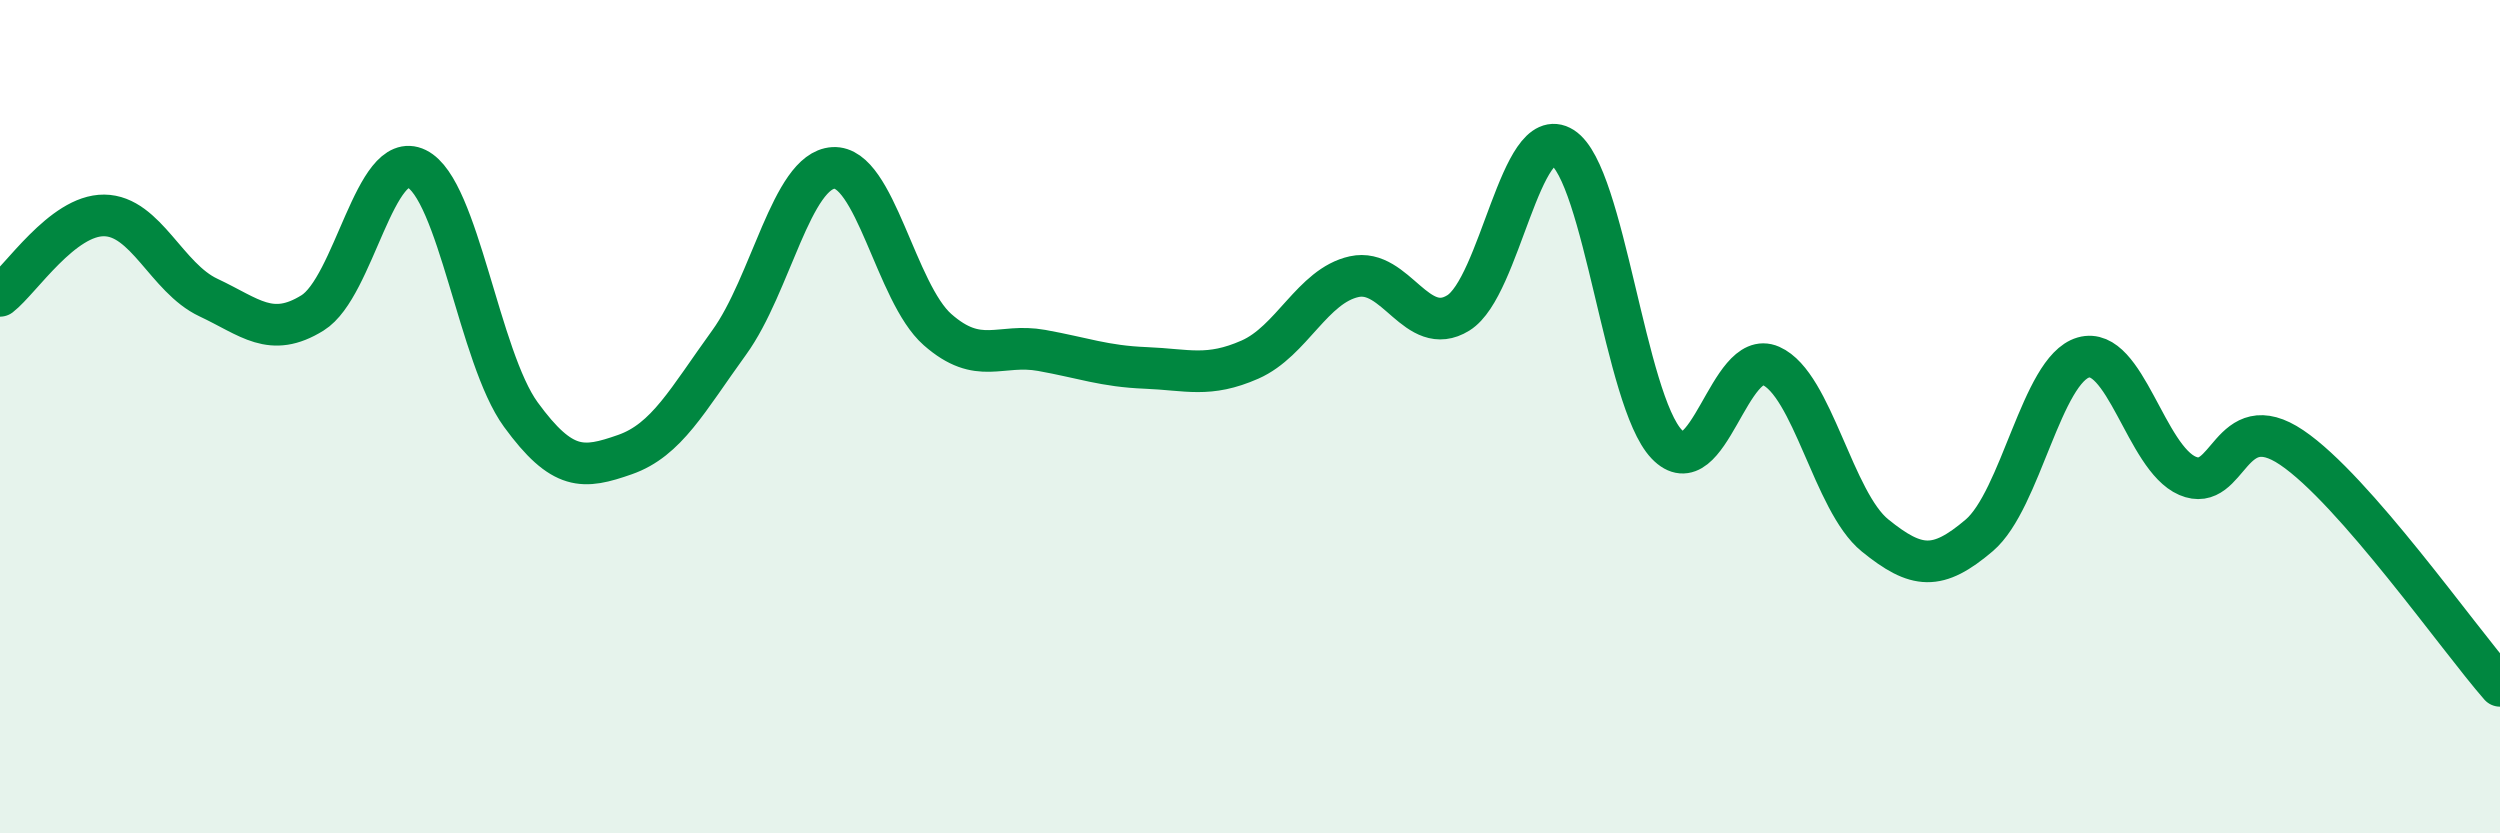 
    <svg width="60" height="20" viewBox="0 0 60 20" xmlns="http://www.w3.org/2000/svg">
      <path
        d="M 0,7.1 C 0.5,6.71 1.5,5.16 2.5,5.17 C 3.5,5.18 4,6.67 5,7.14 C 6,7.61 6.5,8.13 7.5,7.51 C 8.5,6.89 9,3.56 10,4.05 C 11,4.54 11.5,8.58 12.5,9.95 C 13.5,11.32 14,11.26 15,10.91 C 16,10.56 16.5,9.6 17.5,8.22 C 18.5,6.84 19,4.09 20,4.03 C 21,3.97 21.5,7.03 22.5,7.91 C 23.5,8.79 24,8.23 25,8.41 C 26,8.59 26.5,8.79 27.5,8.83 C 28.5,8.87 29,9.07 30,8.63 C 31,8.19 31.5,6.86 32.5,6.64 C 33.5,6.42 34,8.13 35,7.51 C 36,6.89 36.5,2.91 37.5,3.54 C 38.5,4.17 39,9.61 40,10.66 C 41,11.71 41.5,8.34 42.5,8.78 C 43.5,9.22 44,12.04 45,12.85 C 46,13.66 46.5,13.7 47.5,12.85 C 48.5,12 49,8.87 50,8.58 C 51,8.29 51.5,10.99 52.5,11.42 C 53.5,11.85 53.5,9.73 55,10.74 C 56.5,11.75 59,15.32 60,16.46L60 20L0 20Z"
        fill="#008740"
        opacity="0.1"
        stroke-linecap="round"
        stroke-linejoin="round"
      />
      <path
        d="M 0,7.1 C 0.5,6.71 1.5,5.16 2.5,5.17 C 3.5,5.18 4,6.67 5,7.14 C 6,7.61 6.5,8.13 7.5,7.51 C 8.5,6.89 9,3.56 10,4.05 C 11,4.54 11.5,8.58 12.5,9.95 C 13.5,11.32 14,11.26 15,10.91 C 16,10.56 16.5,9.6 17.5,8.22 C 18.5,6.84 19,4.09 20,4.03 C 21,3.97 21.5,7.03 22.5,7.91 C 23.5,8.79 24,8.23 25,8.41 C 26,8.59 26.5,8.79 27.5,8.83 C 28.5,8.87 29,9.07 30,8.63 C 31,8.19 31.5,6.86 32.5,6.64 C 33.5,6.42 34,8.13 35,7.51 C 36,6.89 36.5,2.91 37.5,3.54 C 38.5,4.17 39,9.61 40,10.66 C 41,11.71 41.5,8.34 42.5,8.78 C 43.5,9.22 44,12.04 45,12.85 C 46,13.66 46.5,13.7 47.5,12.85 C 48.5,12 49,8.87 50,8.58 C 51,8.29 51.5,10.99 52.5,11.42 C 53.5,11.85 53.5,9.73 55,10.74 C 56.5,11.75 59,15.32 60,16.46"
        stroke="#008740"
        stroke-width="1"
        fill="none"
        stroke-linecap="round"
        stroke-linejoin="round"
      />
    </svg>
  